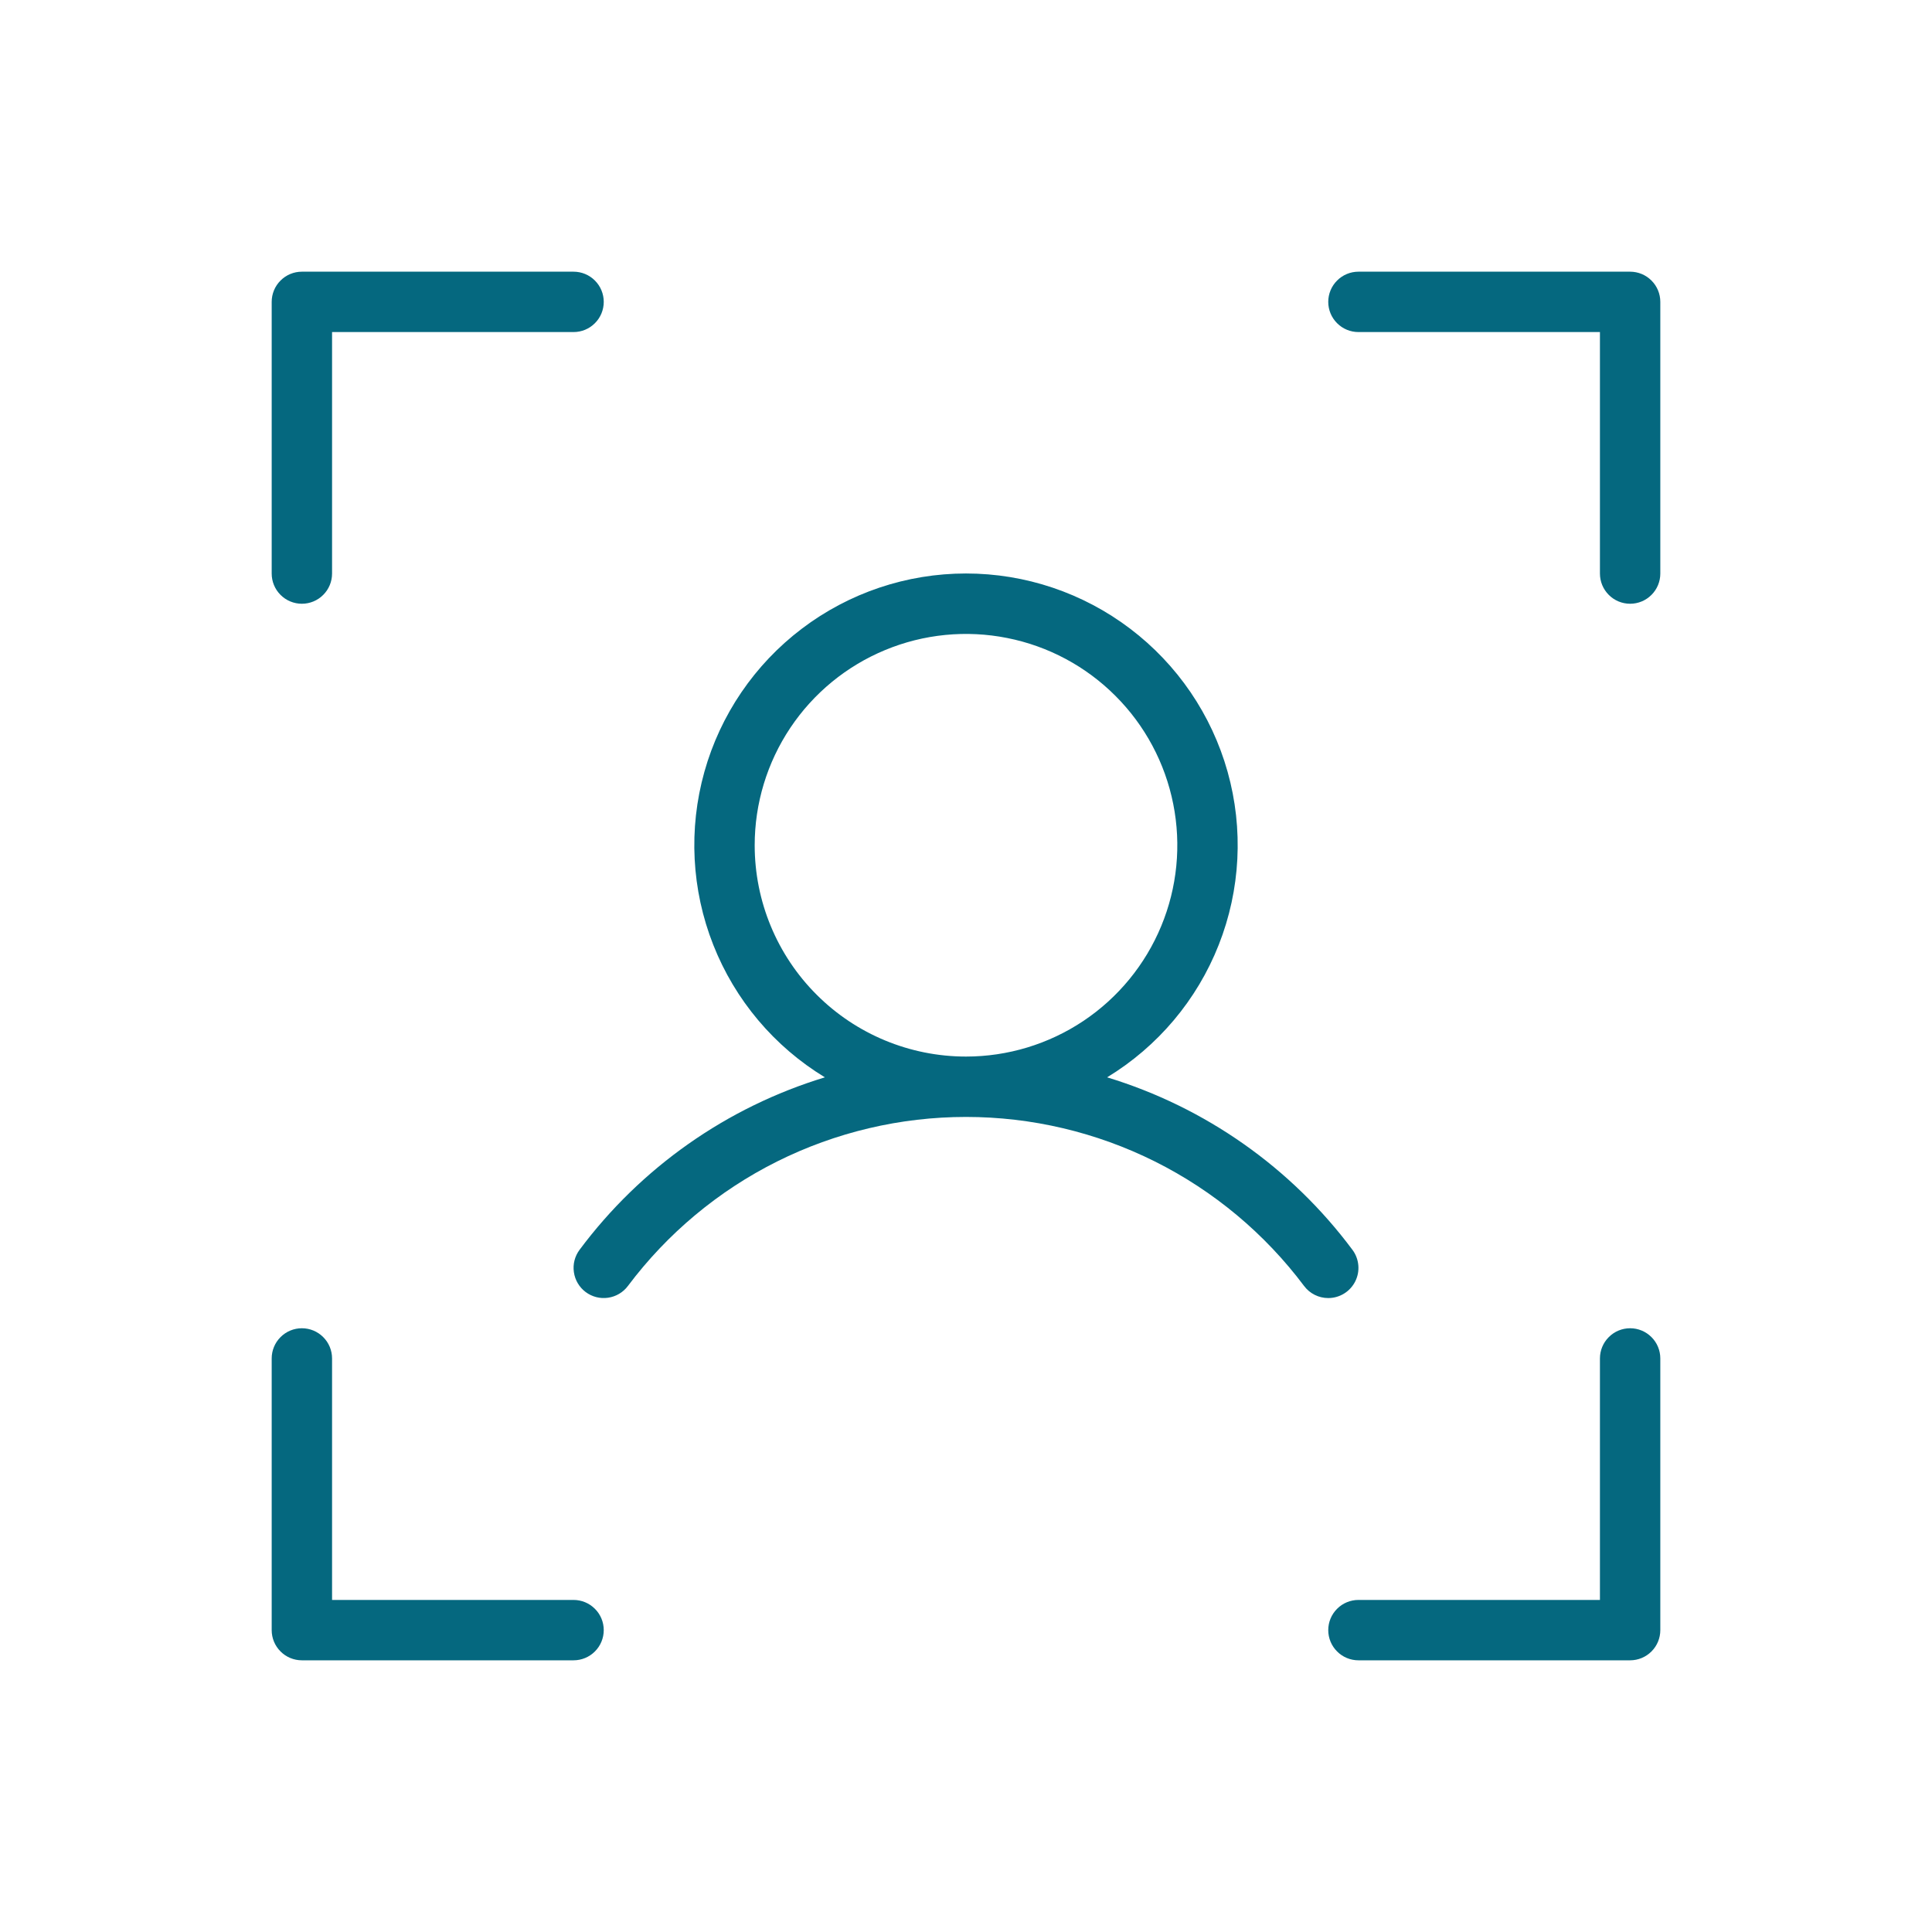 <svg width="48" height="48" viewBox="0 0 48 48" fill="none" xmlns="http://www.w3.org/2000/svg">
<path d="M41.25 7.5V14.25C41.25 14.449 41.171 14.64 41.03 14.78C40.89 14.921 40.699 15 40.5 15C40.301 15 40.11 14.921 39.97 14.78C39.829 14.64 39.75 14.449 39.75 14.25V8.25H33.75C33.551 8.25 33.36 8.171 33.22 8.03C33.079 7.89 33 7.699 33 7.5C33 7.301 33.079 7.11 33.22 6.97C33.36 6.829 33.551 6.75 33.75 6.75H40.5C40.699 6.75 40.89 6.829 41.03 6.97C41.171 7.11 41.25 7.301 41.25 7.5ZM40.5 33C40.301 33 40.11 33.079 39.97 33.22C39.829 33.36 39.75 33.551 39.75 33.75V39.75H33.75C33.551 39.75 33.36 39.829 33.22 39.97C33.079 40.11 33 40.301 33 40.5C33 40.699 33.079 40.89 33.22 41.03C33.36 41.171 33.551 41.25 33.75 41.25H40.5C40.699 41.25 40.89 41.171 41.03 41.03C41.171 40.89 41.25 40.699 41.25 40.5V33.75C41.25 33.551 41.171 33.36 41.03 33.22C40.89 33.079 40.699 33 40.5 33ZM14.25 39.75H8.25V33.75C8.25 33.551 8.171 33.36 8.03 33.22C7.89 33.079 7.699 33 7.5 33C7.301 33 7.11 33.079 6.97 33.22C6.829 33.36 6.75 33.551 6.75 33.75V40.5C6.75 40.699 6.829 40.89 6.97 41.03C7.11 41.171 7.301 41.25 7.5 41.25H14.25C14.449 41.25 14.64 41.171 14.78 41.03C14.921 40.89 15 40.699 15 40.5C15 40.301 14.921 40.11 14.78 39.97C14.64 39.829 14.449 39.75 14.25 39.75ZM7.5 15C7.699 15 7.89 14.921 8.03 14.78C8.171 14.64 8.25 14.449 8.25 14.25V8.25H14.25C14.449 8.25 14.64 8.171 14.78 8.03C14.921 7.89 15 7.699 15 7.5C15 7.301 14.921 7.11 14.78 6.97C14.64 6.829 14.449 6.75 14.25 6.75H7.5C7.301 6.75 7.11 6.829 6.97 6.97C6.829 7.11 6.75 7.301 6.75 7.5V14.25C6.75 14.449 6.829 14.64 6.97 14.78C7.11 14.921 7.301 15 7.5 15ZM33 32.25C32.884 32.25 32.769 32.223 32.665 32.171C32.56 32.119 32.47 32.043 32.4 31.95C31.422 30.646 30.154 29.587 28.696 28.858C27.238 28.13 25.63 27.75 24 27.75C22.37 27.75 20.762 28.13 19.304 28.858C17.846 29.587 16.578 30.646 15.6 31.95C15.481 32.109 15.303 32.214 15.106 32.242C14.909 32.271 14.709 32.219 14.55 32.1C14.391 31.981 14.286 31.803 14.258 31.606C14.229 31.409 14.281 31.209 14.4 31.05C15.922 29.008 18.057 27.507 20.494 26.766C19.235 26.001 18.261 24.845 17.721 23.475C17.18 22.105 17.103 20.595 17.5 19.177C17.897 17.759 18.748 16.509 19.921 15.62C21.095 14.729 22.527 14.248 24 14.248C25.473 14.248 26.905 14.729 28.079 15.62C29.252 16.509 30.103 17.759 30.5 19.177C30.897 20.595 30.82 22.105 30.279 23.475C29.739 24.845 28.765 26.001 27.506 26.766C29.943 27.507 32.078 29.008 33.6 31.05C33.684 31.161 33.734 31.294 33.747 31.433C33.76 31.571 33.733 31.711 33.671 31.835C33.608 31.96 33.513 32.065 33.394 32.138C33.276 32.211 33.139 32.25 33 32.25ZM24 26.25C25.038 26.25 26.053 25.942 26.917 25.365C27.78 24.788 28.453 23.968 28.85 23.009C29.248 22.05 29.352 20.994 29.149 19.976C28.947 18.957 28.447 18.022 27.712 17.288C26.978 16.553 26.043 16.053 25.024 15.851C24.006 15.648 22.95 15.752 21.991 16.15C21.032 16.547 20.212 17.22 19.635 18.083C19.058 18.947 18.75 19.962 18.75 21C18.75 22.392 19.303 23.728 20.288 24.712C21.272 25.697 22.608 26.25 24 26.25Z" fill="#05687F"/>
</svg>
